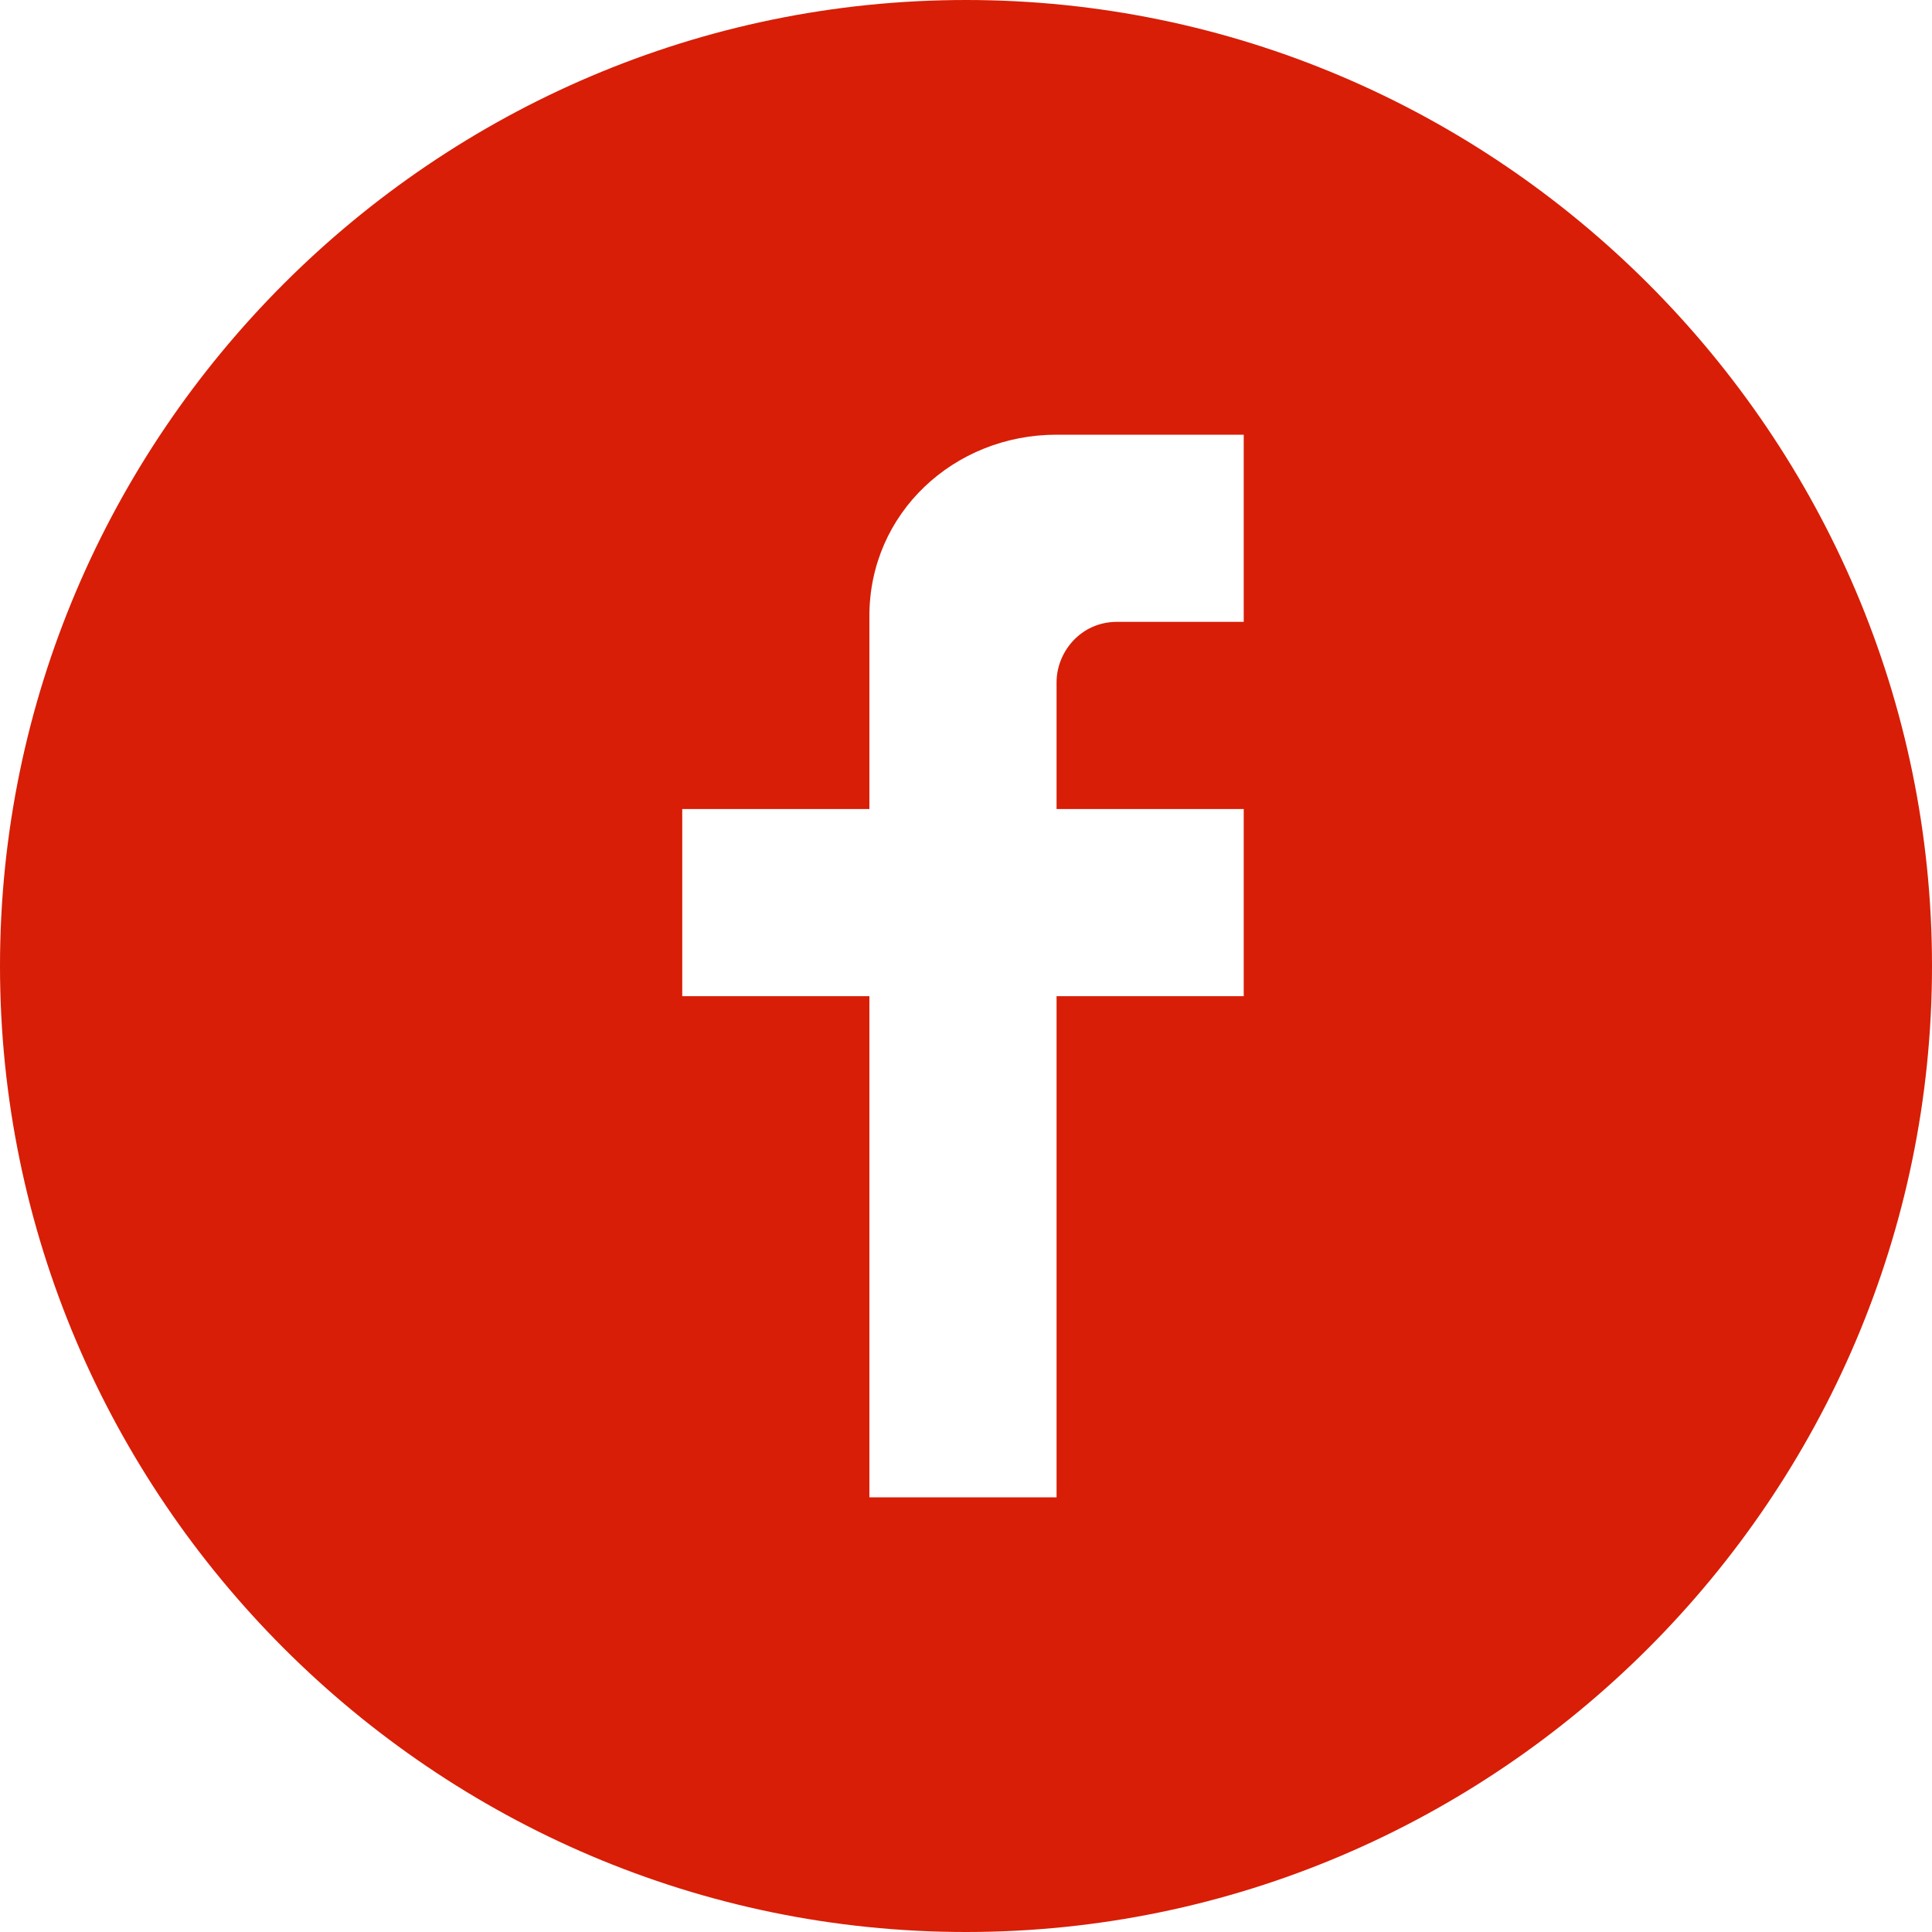 <?xml version="1.0" standalone="no"?><!DOCTYPE svg PUBLIC "-//W3C//DTD SVG 1.1//EN" "http://www.w3.org/Graphics/SVG/1.1/DTD/svg11.dtd"><svg t="1723644617791" class="icon" viewBox="0 0 1024 1024" version="1.1" xmlns="http://www.w3.org/2000/svg" p-id="10506" xmlns:xlink="http://www.w3.org/1999/xlink" width="200" height="200"><path d="M512 0C230.4 0 0 230.4 0 512s230.4 512 512 512 512-230.4 512-512S793.6 0 512 0z m147.2 528H560v265.6h-99.2V528h-99.2v-99.2h99.2V326.4c0-54.4 44.8-96 99.2-96h99.2v99.2H592c-19.2 0-32 16-32 32v67.2h99.2V528z" p-id="10507" fill="#d81e06"></path></svg>